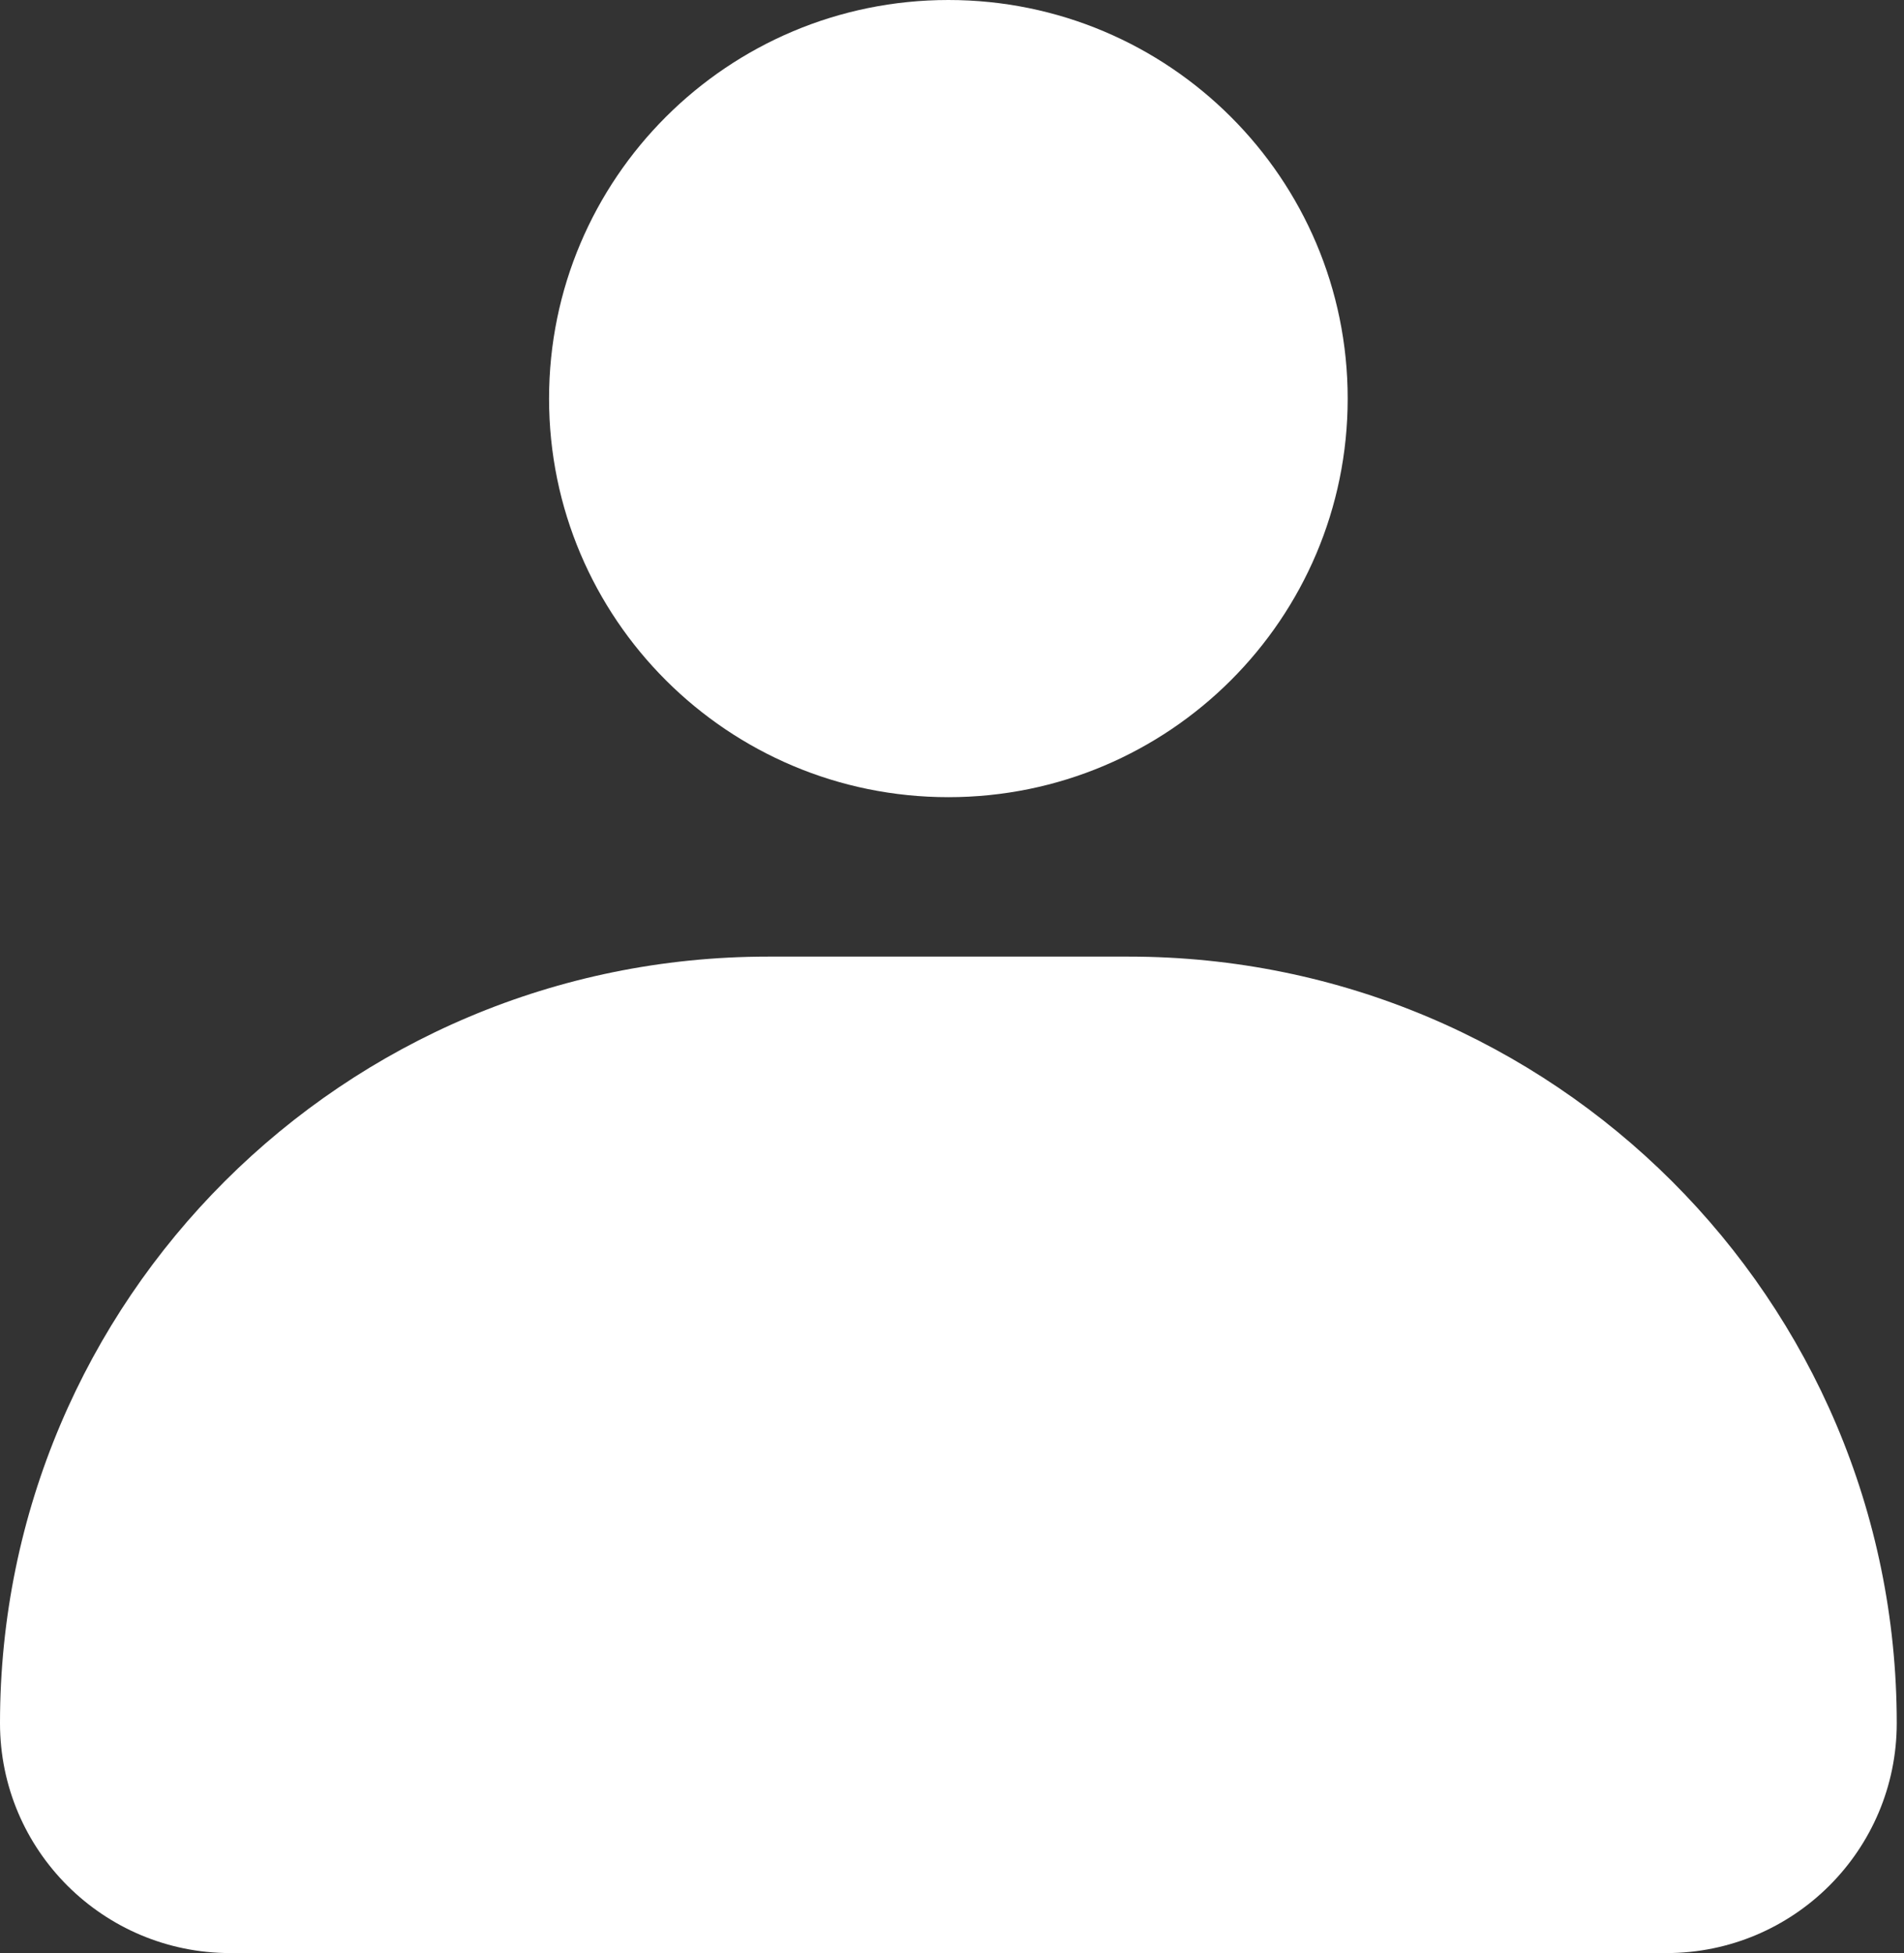 <?xml version="1.0" encoding="utf-8"?>
<svg xmlns="http://www.w3.org/2000/svg" fill="none" height="100%" overflow="visible" preserveAspectRatio="none" style="display: block;" viewBox="0 0 78 80" width="100%">
<rect x="0" y="0" width="78" height="80" fill="#333333" stroke="none"/>
<g id="Group 4">
<path d="M0 70.581C0 53.241 14.085 39.184 31.459 39.184H46.244C63.618 39.184 77.703 53.241 77.703 70.581C77.703 75.783 73.478 80 68.266 80H9.438C4.225 80 0 75.783 0 70.581Z" fill="white" id="Rectangle 28"/>
<path d="M55.21 16.326C55.21 25.343 47.886 32.653 38.852 32.653C29.817 32.653 22.493 25.343 22.493 16.326C22.493 7.31 29.817 0 38.852 0C47.886 0 55.21 7.31 55.21 16.326Z" fill="white" id="Ellipse 21"/>
</g>
</svg>
